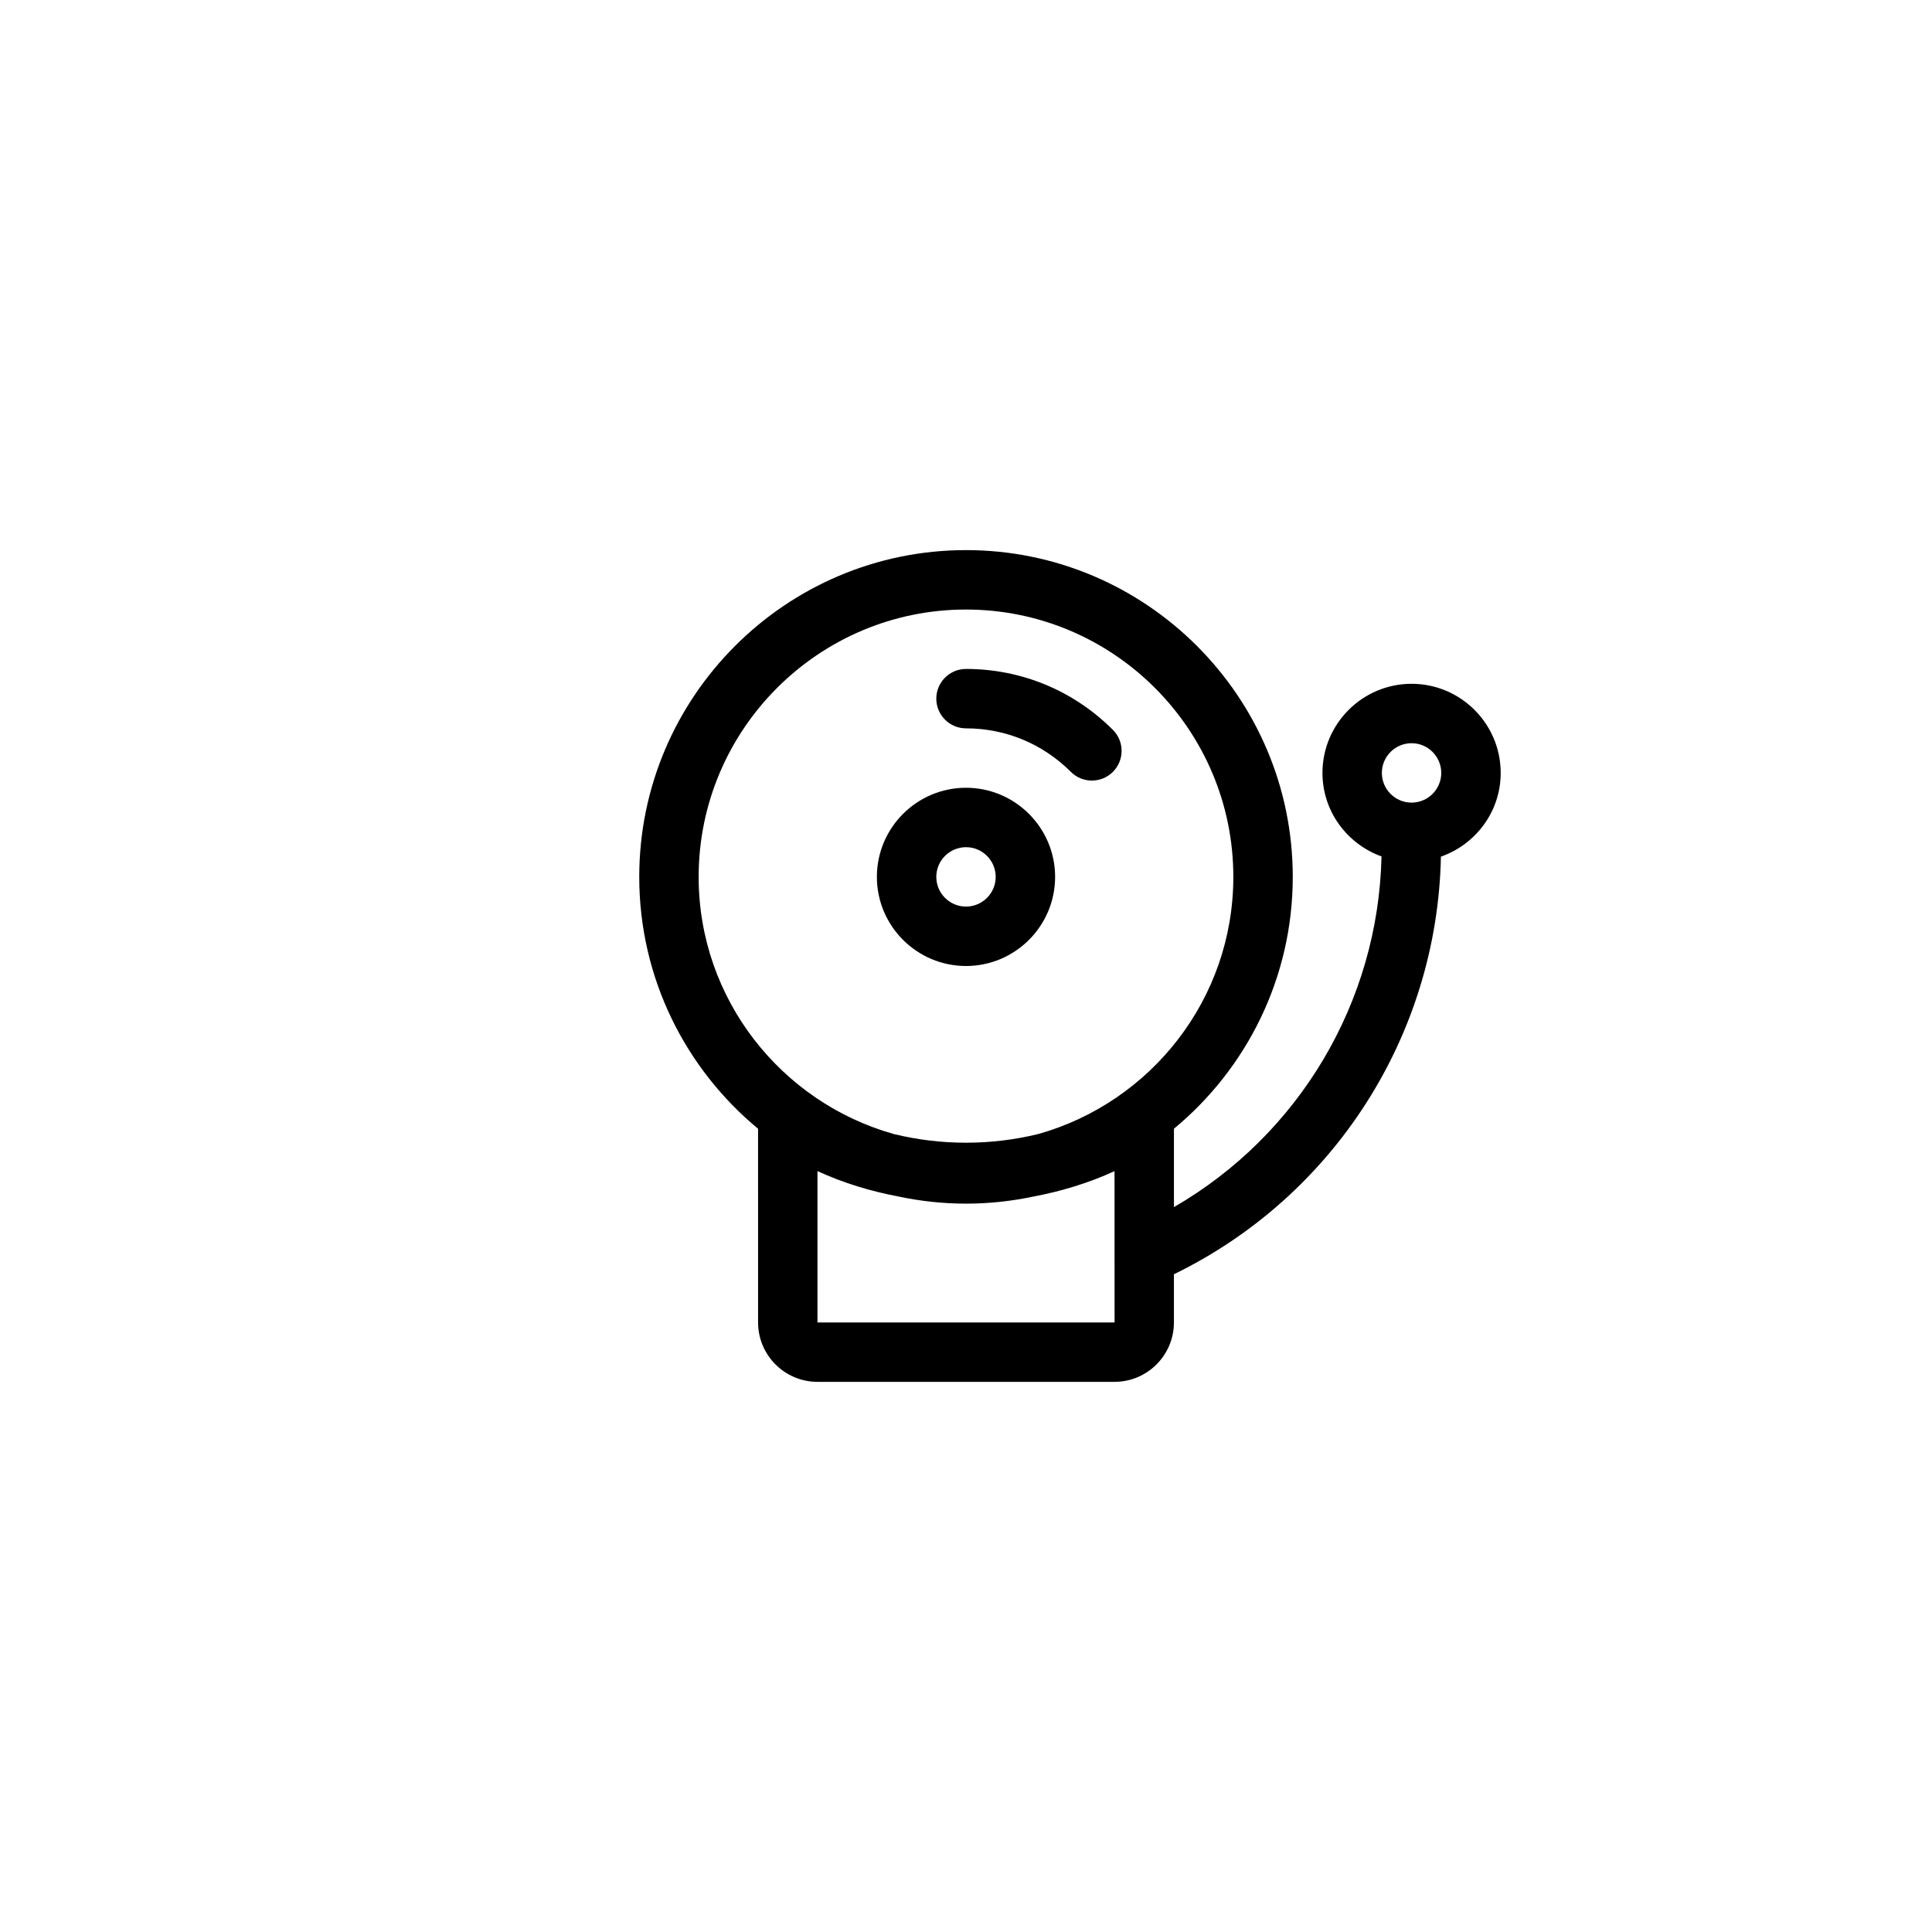 <?xml version="1.0" encoding="UTF-8"?>
<!-- Uploaded to: SVG Repo, www.svgrepo.com, Generator: SVG Repo Mixer Tools -->
<svg fill="#000000" width="800px" height="800px" version="1.1" viewBox="144 144 512 512" xmlns="http://www.w3.org/2000/svg">
 <g>
  <path d="m400 400c-13.02 0-23.617-10.598-23.617-23.617 0-13.02 10.598-23.617 23.617-23.617s23.617 10.598 23.617 23.617c-0.004 13.02-10.598 23.617-23.617 23.617zm0-31.488c-4.336 0-7.871 3.535-7.871 7.871 0 4.336 3.535 7.871 7.871 7.871s7.871-3.535 7.871-7.871c0-4.336-3.535-7.871-7.871-7.871z"/>
  <path d="m433.36 350.86c-2.016 0-4.031-0.77-5.566-2.305-7.438-7.434-17.309-11.535-27.793-11.535-4.344 0-7.871-3.527-7.871-7.871s3.527-7.871 7.871-7.871c14.688 0 28.512 5.731 38.926 16.145 3.078 3.07 3.078 8.055 0 11.133-1.535 1.531-3.551 2.305-5.566 2.305z"/>
  <path d="m541.7 348.83c0-13.02-10.598-23.617-23.617-23.617s-23.617 10.598-23.617 23.617c0 10.219 6.559 18.852 15.648 22.137-0.859 38.691-21.906 73.801-55.008 92.93v-20.773c19.215-15.902 31.488-39.91 31.488-66.746 0-47.742-38.848-86.594-86.594-86.594-47.742 0-86.594 38.848-86.594 86.594 0 26.828 12.273 50.844 31.488 66.746l0.004 51.336c0 8.684 7.062 15.742 15.742 15.742h78.719c8.684 0 15.742-7.062 15.742-15.742v-12.77c42.43-20.664 69.809-63.348 70.754-110.67 9.191-3.227 15.844-11.91 15.844-22.188zm-212.55 27.551c0-39.062 31.789-70.848 70.848-70.848 39.07 0 70.848 31.789 70.848 70.848 0 32.418-21.898 59.75-51.664 68.141-12.57 3.078-25.781 3.078-38.352 0-29.77-8.391-51.68-35.723-51.68-68.141zm31.488 118.08v-40.109c6.824 3.141 14.043 5.328 21.418 6.723 5.797 1.23 11.789 1.902 17.945 1.902 6.148 0 12.148-0.668 17.934-1.891 7.375-1.402 14.594-3.582 21.426-6.723l0.016 40.098zm157.44-137.76c-4.344 0-7.871-3.535-7.871-7.871 0-4.336 3.527-7.871 7.871-7.871s7.871 3.535 7.871 7.871c0 4.336-3.523 7.871-7.871 7.871z"/>
 </g>
</svg>
